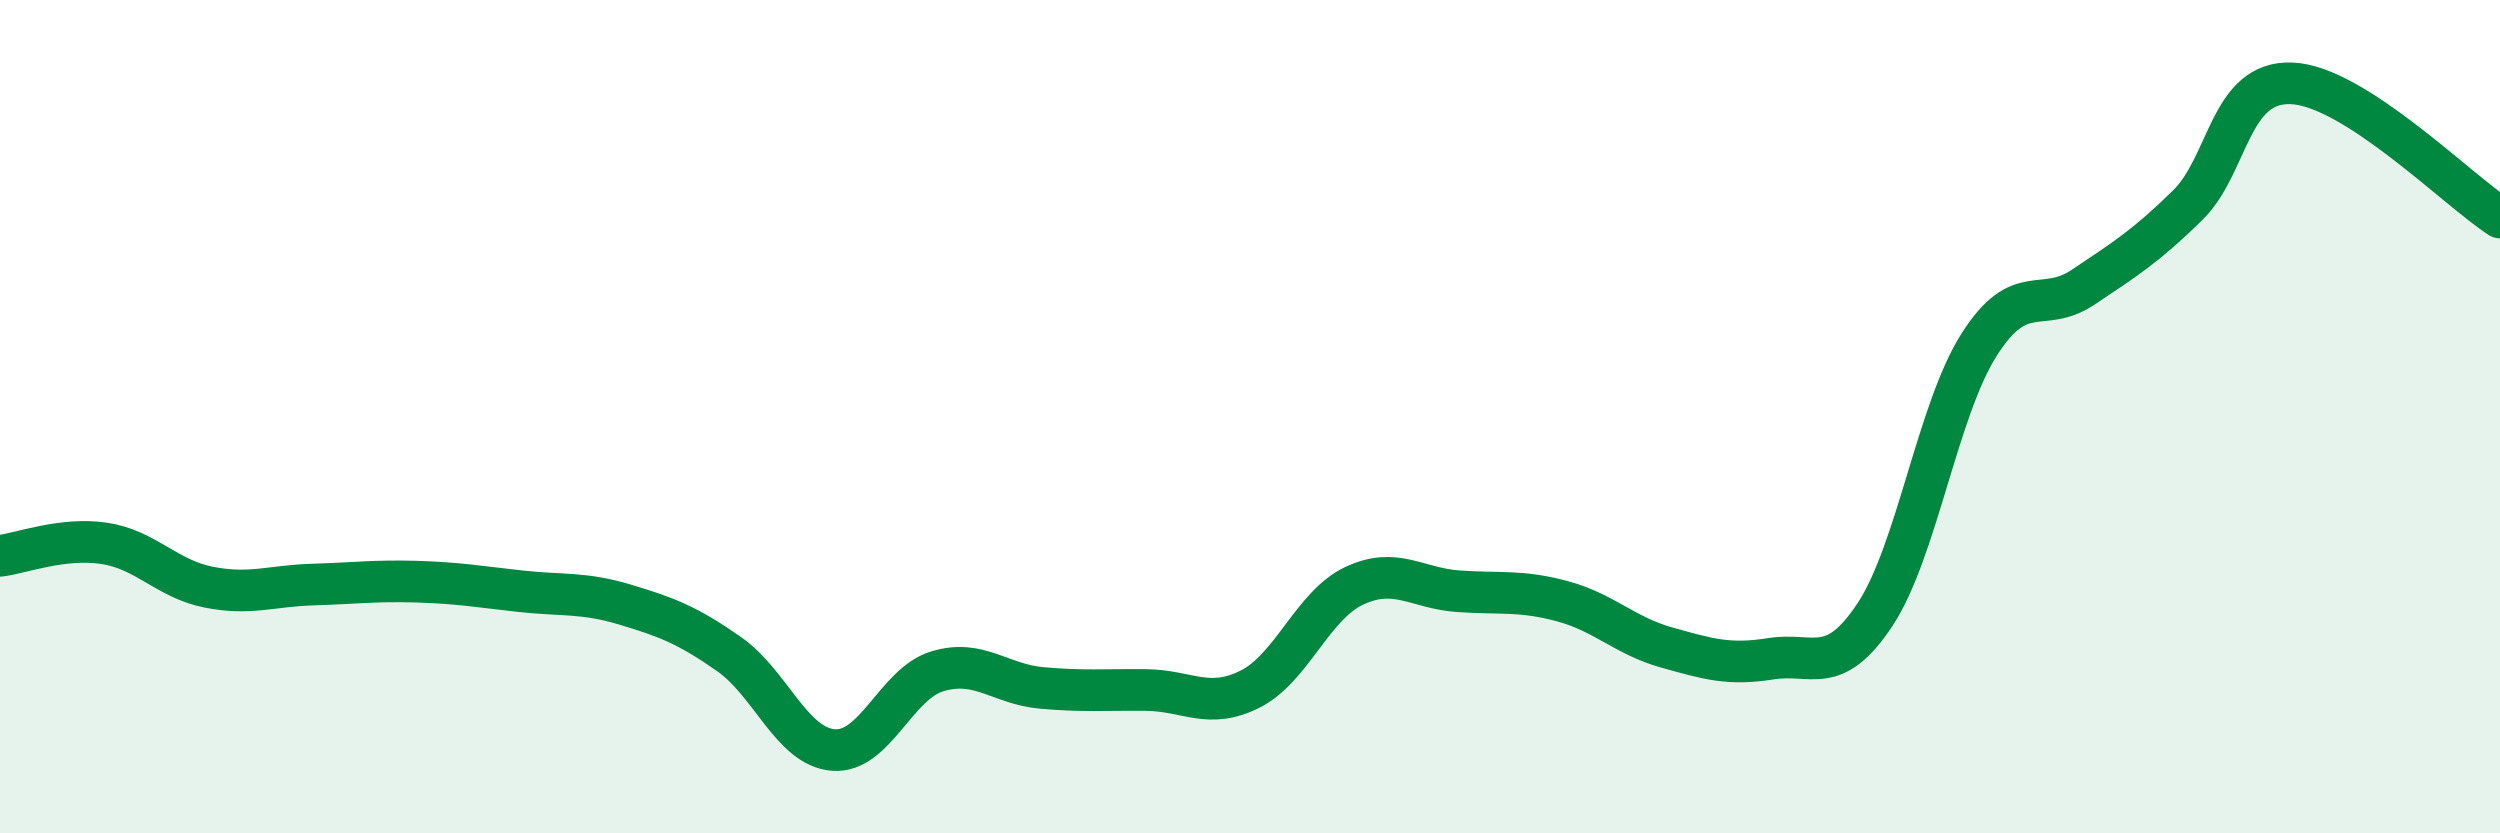 
    <svg width="60" height="20" viewBox="0 0 60 20" xmlns="http://www.w3.org/2000/svg">
      <path
        d="M 0,13.34 C 0.5,13.28 1.5,12.89 2.5,13.04 C 3.5,13.19 4,13.89 5,14.09 C 6,14.29 6.5,14.06 7.5,14.03 C 8.5,14 9,13.93 10,13.96 C 11,13.99 11.5,14.08 12.5,14.19 C 13.5,14.3 14,14.21 15,14.51 C 16,14.81 16.5,15 17.5,15.7 C 18.5,16.4 19,17.92 20,18 C 21,18.08 21.5,16.41 22.5,16.11 C 23.5,15.81 24,16.42 25,16.51 C 26,16.6 26.5,16.55 27.5,16.56 C 28.5,16.57 29,17.04 30,16.54 C 31,16.04 31.5,14.53 32.5,14.06 C 33.5,13.59 34,14.12 35,14.19 C 36,14.26 36.5,14.16 37.5,14.43 C 38.5,14.7 39,15.26 40,15.54 C 41,15.82 41.5,15.97 42.5,15.81 C 43.5,15.65 44,16.26 45,14.75 C 46,13.24 46.5,9.84 47.5,8.27 C 48.5,6.7 49,7.56 50,6.89 C 51,6.22 51.5,5.91 52.5,4.93 C 53.5,3.95 53.5,1.94 55,2 C 56.5,2.06 59,4.58 60,5.22L60 20L0 20Z"
        fill="#008740"
        opacity="0.1"
        stroke-linecap="round"
        stroke-linejoin="round"
      />
      <path
        d="M 0,13.34 C 0.5,13.28 1.5,12.89 2.5,13.04 C 3.5,13.19 4,13.89 5,14.09 C 6,14.29 6.5,14.06 7.5,14.03 C 8.5,14 9,13.93 10,13.96 C 11,13.99 11.5,14.08 12.5,14.19 C 13.5,14.3 14,14.21 15,14.51 C 16,14.81 16.5,15 17.5,15.7 C 18.5,16.4 19,17.92 20,18 C 21,18.08 21.5,16.41 22.5,16.11 C 23.5,15.81 24,16.42 25,16.51 C 26,16.6 26.5,16.55 27.5,16.56 C 28.5,16.57 29,17.04 30,16.54 C 31,16.04 31.5,14.53 32.5,14.06 C 33.5,13.59 34,14.12 35,14.19 C 36,14.26 36.5,14.16 37.5,14.43 C 38.5,14.7 39,15.26 40,15.54 C 41,15.82 41.5,15.97 42.5,15.81 C 43.5,15.65 44,16.26 45,14.75 C 46,13.24 46.5,9.84 47.5,8.27 C 48.5,6.7 49,7.56 50,6.89 C 51,6.22 51.5,5.91 52.5,4.93 C 53.5,3.95 53.5,1.94 55,2 C 56.5,2.06 59,4.58 60,5.22"
        stroke="#008740"
        stroke-width="1"
        fill="none"
        stroke-linecap="round"
        stroke-linejoin="round"
      />
    </svg>
  